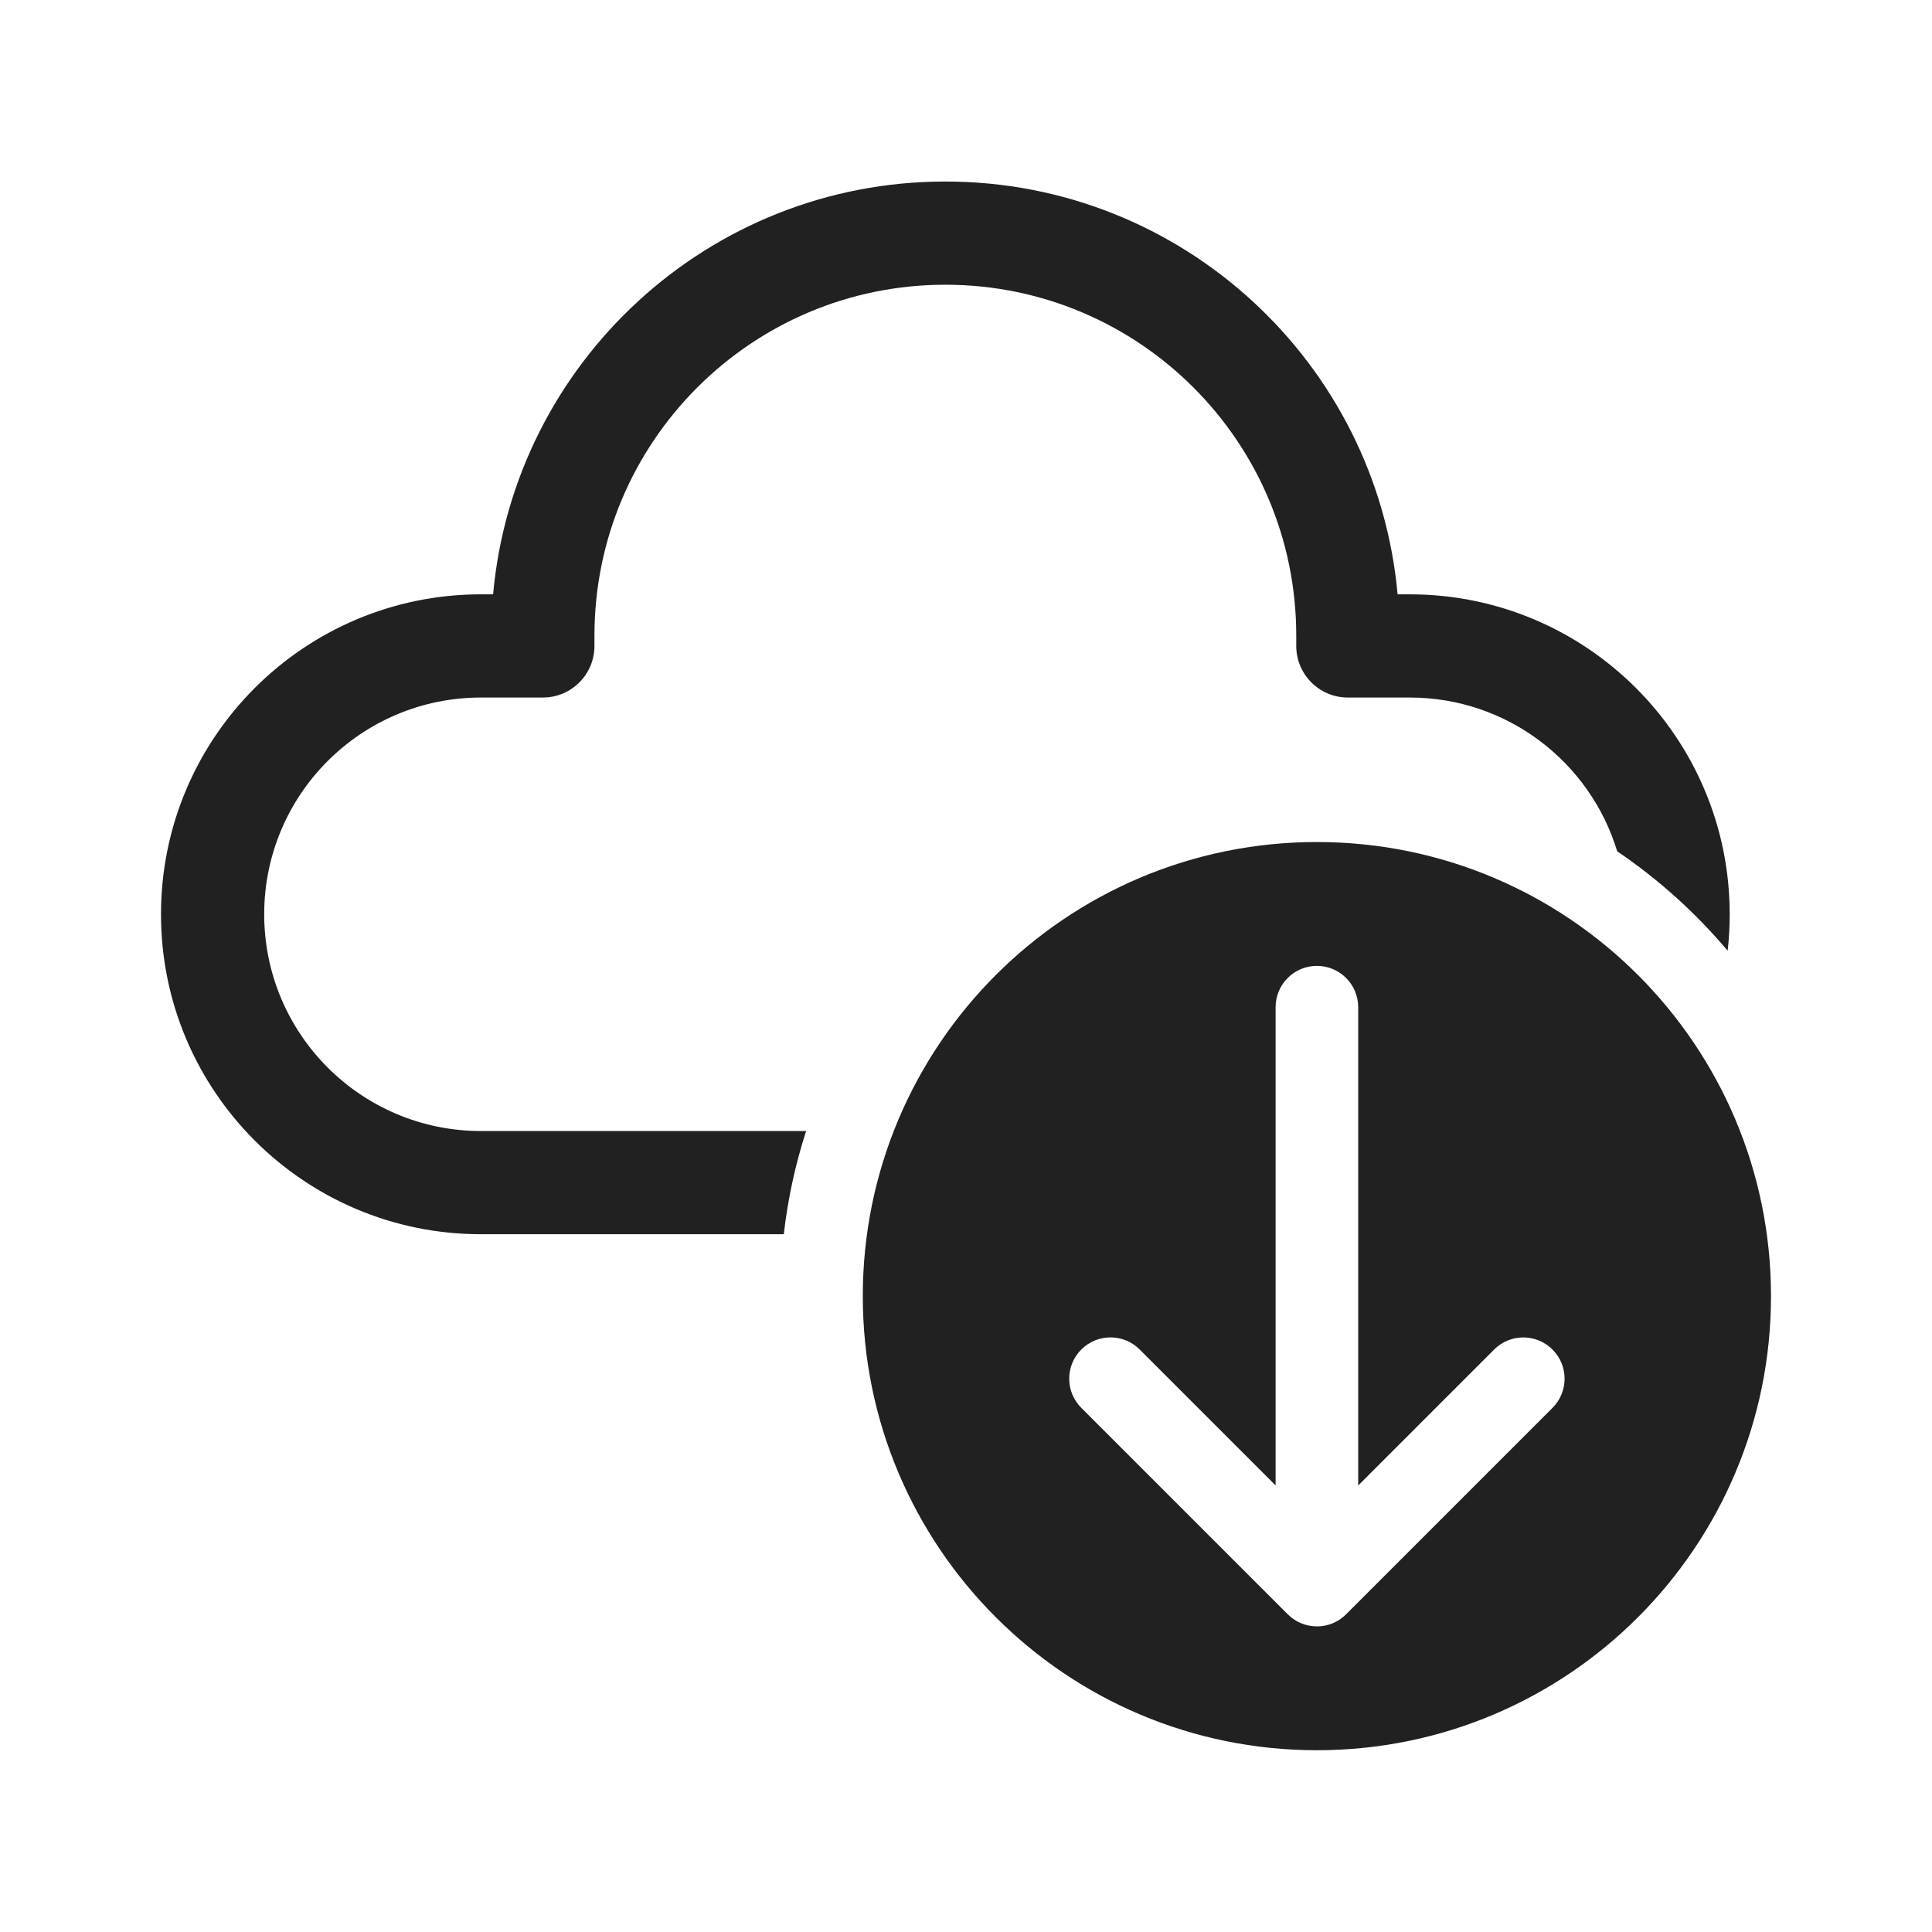 <?xml version="1.0" encoding="UTF-8" standalone="no"?>
<!-- Generator: Adobe Illustrator 15.0.0, SVG Export Plug-In . SVG Version: 6.00 Build 0)  -->

<svg
   version="1.1"
   id="Ebene_1"
   x="0px"
   y="0px"
   width="48px"
   height="48px"
   viewBox="0 0 48 48"
   enable-background="new 0 0 48 48"
   xml:space="preserve"
   sodipodi:docname="Cloud Arrow Down.svg"
   inkscape:version="1.3.2 (091e20e, 2023-11-25, custom)"
   xmlns:inkscape="http://www.inkscape.org/namespaces/inkscape"
   xmlns:sodipodi="http://sodipodi.sourceforge.net/DTD/sodipodi-0.dtd"
   xmlns="http://www.w3.org/2000/svg"
   xmlns:svg="http://www.w3.org/2000/svg"><defs
   id="defs7"><mask
     id="path-2-inside-1_225_12"
     fill="#ffffff"><path
       fill-rule="evenodd"
       clip-rule="evenodd"
       d="m 27,149.5 c 0.276,0 0.5,0.224 0.5,0.5 v 3 c 0,0.276 -0.224,0.5 -0.5,0.5 h -3 c -0.276,0 -0.5,-0.224 -0.5,-0.5 v -3 c 0,-0.276 0.224,-0.5 0.5,-0.5 z m -5,0 c 0,-0.828 0.672,-1.5 1.5,-1.5 h 4 c 0.828,0 1.5,0.672 1.5,1.5 v 4 c 0,0.828 -0.672,1.5 -1.5,1.5 h -4 c -0.828,0 -1.5,-0.672 -1.5,-1.5 z m 5,8.5 c 0.276,0 0.5,0.224 0.5,0.5 v 3 c 0,0.276 -0.224,0.5 -0.5,0.5 h -3 c -0.276,0 -0.5,-0.224 -0.5,-0.5 v -3 c 0,-0.276 0.224,-0.5 0.5,-0.5 z m -5,0 c 0,-0.828 0.672,-1.5 1.5,-1.5 h 4 c 0.828,0 1.5,0.672 1.5,1.5 v 4 c 0,0.828 -0.672,1.5 -1.5,1.5 h -4 c -0.828,0 -1.5,-0.672 -1.5,-1.5 z m 5.5,9 c 0,-0.276 -0.224,-0.5 -0.5,-0.5 h -3 c -0.276,0 -0.5,0.224 -0.5,0.5 v 3 c 0,0.276 0.224,0.5 0.5,0.5 h 3 c 0.276,0 0.5,-0.224 0.5,-0.5 z m -4,-2 c -0.828,0 -1.5,0.672 -1.5,1.5 v 4 c 0,0.828 0.672,1.5 1.5,1.5 h 4 c 0.828,0 1.5,-0.672 1.5,-1.5 v -4 c 0,-0.828 -0.672,-1.5 -1.5,-1.5 z m 8.25,-15 c -0.414,0 -0.75,0.336 -0.75,0.75 0,0.414 0.336,0.75 0.75,0.75 h 13.5 c 0.414,0 0.75,-0.336 0.75,-0.75 C 46,150.336 45.664,150 45.25,150 Z M 31,159.75 c 0,-0.414 0.336,-0.75 0.75,-0.75 h 13.5 c 0.414,0 0.75,0.336 0.75,0.75 0,0.414 -0.336,0.75 -0.75,0.75 h -13.5 c -0.414,0 -0.75,-0.336 -0.75,-0.75 z m 0.75,8.25 c -0.414,0 -0.75,0.336 -0.75,0.75 0,0.414 0.336,0.75 0.75,0.75 h 13.5 c 0.414,0 0.75,-0.336 0.75,-0.75 0,-0.414 -0.336,-0.75 -0.75,-0.75 z"
       id="path1-0" /></mask></defs><sodipodi:namedview
   id="namedview7"
   pagecolor="#ffffff"
   bordercolor="#000000"
   borderopacity="0.25"
   inkscape:showpageshadow="2"
   inkscape:pageopacity="0.0"
   inkscape:pagecheckerboard="0"
   inkscape:deskcolor="#d1d1d1"
   inkscape:zoom="16.9375"
   inkscape:cx="23.97048"
   inkscape:cy="24"
   inkscape:window-width="1920"
   inkscape:window-height="1009"
   inkscape:window-x="-8"
   inkscape:window-y="-8"
   inkscape:window-maximized="1"
   inkscape:current-layer="Ebene_1"
   showgrid="false" />

<path
   d="M 12.251,14.766 C 12.769,9.017 17.602,4.51 23.487,4.51 c 5.885,0 10.718,4.507 11.236,10.256 h 0.302 c 4.39,0 7.949,3.559 7.949,7.949 0,0.307 -0.017,0.608 -0.051,0.906 -0.795,-0.944 -1.719,-1.776 -2.744,-2.47 -0.67,-2.211 -2.724,-3.821 -5.154,-3.821 H 33.487 c -0.708,0 -1.282,-0.574 -1.282,-1.282 v -0.256 c 0,-4.814 -3.903,-8.718 -8.718,-8.718 -4.815,0 -8.718,3.904 -8.718,8.718 v 0.256 c 0,0.708 -0.574,1.282 -1.282,1.282 h -1.538 c -2.974,0 -5.385,2.411 -5.385,5.385 0,2.973 2.411,5.385 5.385,5.385 h 8.079 c -0.266,0.823 -0.454,1.68 -0.555,2.564 H 11.949 C 7.559,30.664 4,27.105 4,22.715 4,18.325 7.559,14.766 11.949,14.766 Z M 44,32.202 c 0,-6.231 -5.051,-11.282 -11.282,-11.282 -6.231,0 -11.282,5.051 -11.282,11.282 0,6.231 5.051,11.282 11.282,11.282 C 38.949,43.484 44,38.433 44,32.202 Z m -11.282,8.205 c -0.272,0 -0.533,-0.108 -0.725,-0.301 l -5.128,-5.128 c -0.401,-0.4 -0.401,-1.05 0,-1.45 0.401,-0.401 1.05,-0.401 1.45,0 l 3.377,3.377 V 25.023 c 0,-0.566 0.459,-1.026 1.026,-1.026 0.566,0 1.026,0.459 1.026,1.026 v 11.883 l 3.377,-3.377 c 0.401,-0.401 1.05,-0.401 1.45,0 0.401,0.4 0.401,1.05 0,1.45 l -5.128,5.128 c -0.192,0.193 -0.453,0.301 -0.725,0.301 z"
   fill="#212121"
   id="path1-6"
   style="stroke-width:1.026" /></svg>
